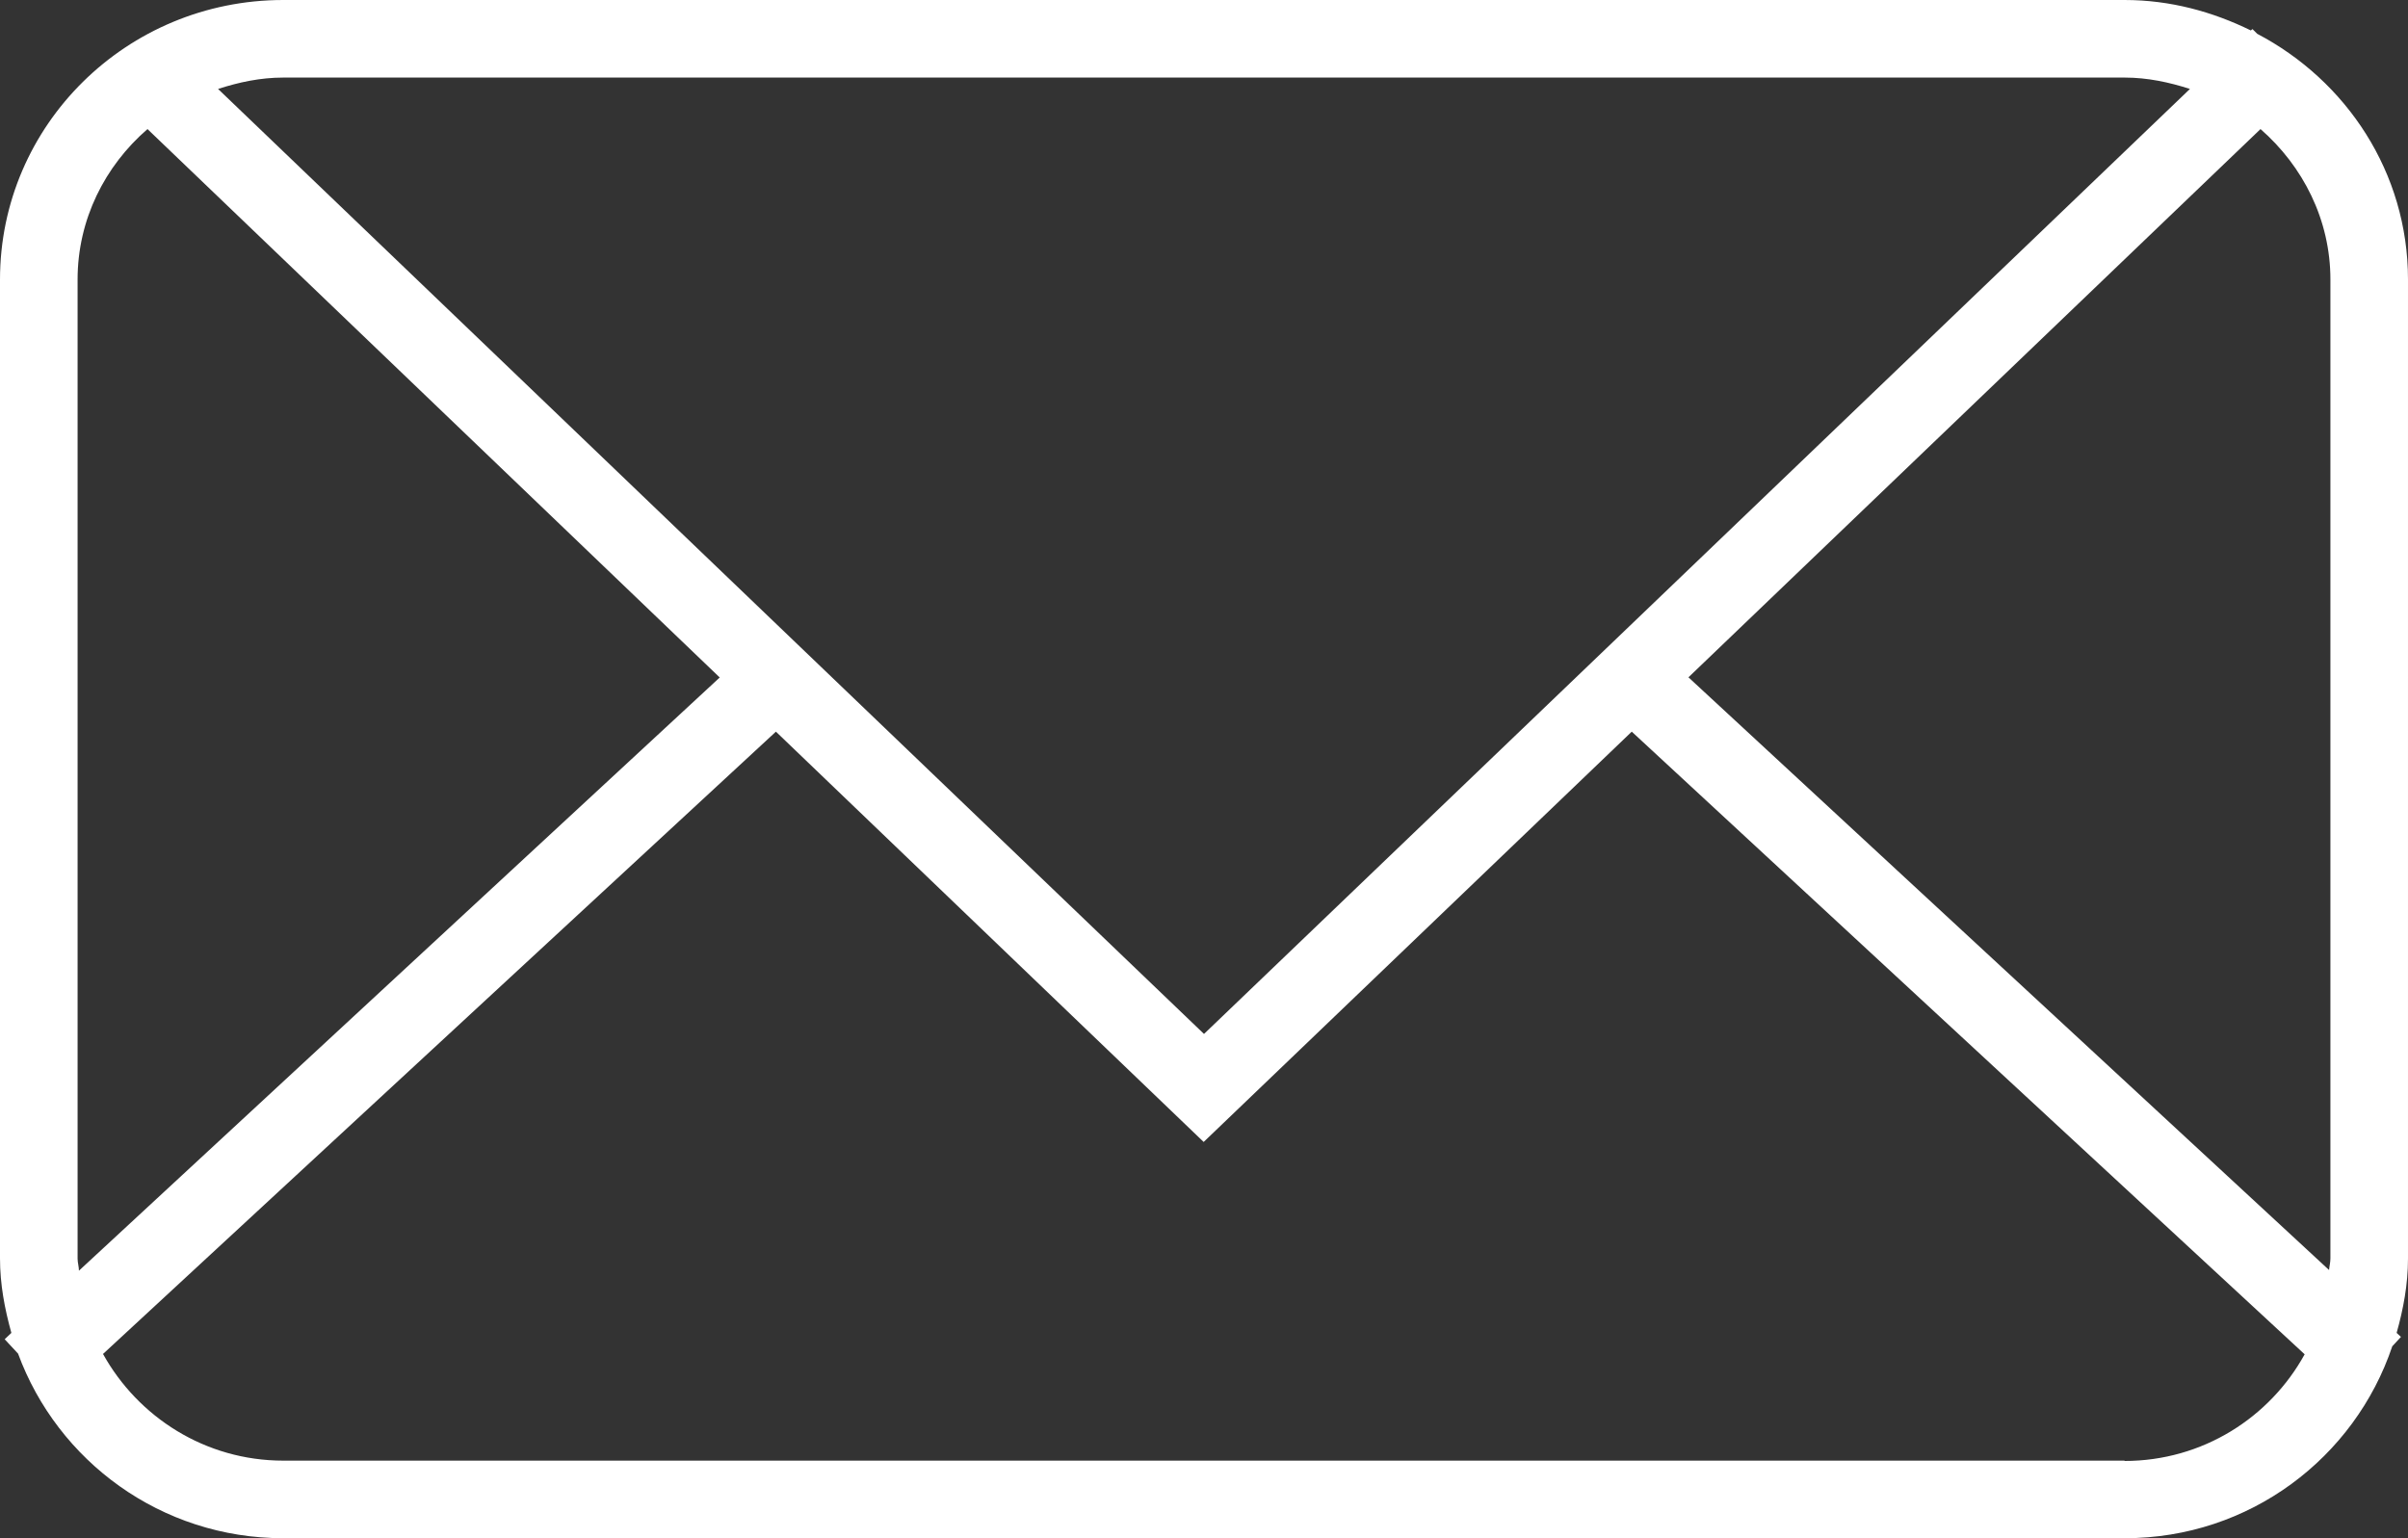 <?xml version="1.0" encoding="UTF-8"?>
<svg id="Ebene_1" data-name="Ebene 1" xmlns="http://www.w3.org/2000/svg" viewBox="0 0 72 46">
  <rect x="0" y="0" width="72" height="46" fill="#333333" stroke="none"/>
  <defs>
    <style>
      .cls-1 {
        fill: #fff;
      }
    </style>
  </defs>
  <path class="cls-1" d="M72,8.36c0-3.2-1.84-5.95-4.51-7.35l-.14-.14-.05.04c-1.14-.56-2.41-.91-3.77-.91H8.47C3.79,0,0,3.74,0,8.36v29.27c0,.78.14,1.51.34,2.23l-.2.19.4.43c1.18,3.21,4.27,5.52,7.93,5.52h55.06c3.74,0,6.88-2.41,8-5.74l.26-.28-.13-.12c.2-.71.34-1.45.34-2.22V8.36ZM63.53,2.32c.68,0,1.33.14,1.95.34l-29.48,28.26L6.52,2.66c.62-.2,1.26-.34,1.95-.34h55.06ZM2.32,37.64V8.36c0-1.8.82-3.4,2.09-4.5l17.11,16.4L2.36,38c0-.12-.04-.24-.04-.36ZM63.53,43.68H8.47c-2.33,0-4.34-1.3-5.39-3.19l20.12-18.61,12.79,12.27,12.8-12.27,20.12,18.62c-1.04,1.89-3.05,3.19-5.39,3.19ZM50.48,20.26L67.59,3.86c1.27,1.11,2.09,2.71,2.09,4.5v29.27c0,.12-.03.23-.04.35l-19.16-17.73Z"/>
</svg>